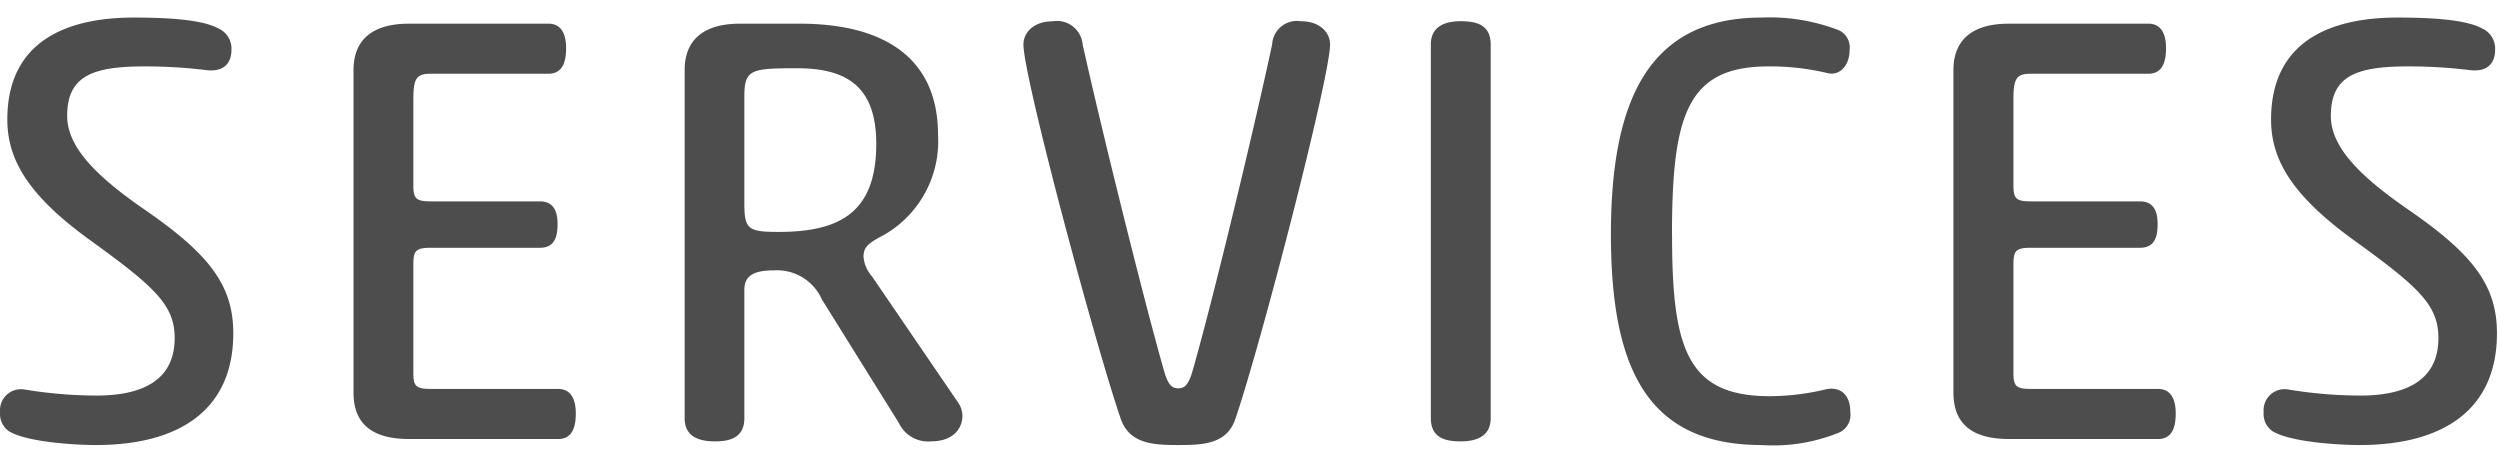 <svg xmlns="http://www.w3.org/2000/svg" width="131" height="24" viewBox="0 0 131 24">
  <g id="title-services" transform="translate(-204 -192)">
    <rect id="長方形_11" data-name="長方形 11" width="131" height="24" transform="translate(204 192)" fill="none"/>
    <path id="パス_41" data-name="パス 41" d="M2.08-16.736c0,2.176,1.184,4.064,4.448,6.4,3.36,2.432,4.32,3.36,4.32,5.056,0,2.368-1.952,3.008-4.1,3.008a23.417,23.417,0,0,1-3.776-.32A1.1,1.1,0,0,0,1.7-1.408a1.1,1.1,0,0,0,.448.992C3.04.16,5.6.32,6.72.32c4.352,0,7.2-1.824,7.2-5.856,0-2.5-1.248-4.128-4.576-6.432-2.752-1.888-4.128-3.392-4.128-4.96,0-2.08,1.312-2.592,4.032-2.592a26.006,26.006,0,0,1,3.232.192c1.024.128,1.344-.448,1.344-1.056a1.155,1.155,0,0,0-.672-1.12c-.7-.384-2.08-.576-4.448-.576C5.312-22.08,2.08-20.928,2.08-16.736Zm28.352-2.4c.736,0,.928-.608.928-1.344,0-.64-.192-1.28-.928-1.28h-7.3c-1.984,0-2.912.9-2.912,2.432v16.9c0,1.6.928,2.432,2.912,2.432h7.808c.736,0,.928-.608.928-1.344,0-.64-.192-1.28-.928-1.28H24.256c-.768,0-.9-.16-.9-.832v-5.7c0-.7.128-.864.9-.864h5.728c.736,0,.928-.512.928-1.248,0-.64-.192-1.184-.928-1.184H24.256c-.768,0-.9-.16-.9-.832v-4.48c0-1.088.128-1.376.9-1.376ZM40.7-7.808c0-.672.384-1.024,1.536-1.024A2.575,2.575,0,0,1,44.768-7.3L48.8-.832a1.688,1.688,0,0,0,1.664.96c1.248,0,1.664-.736,1.664-1.344a1.261,1.261,0,0,0-.192-.64L47.392-8.512a1.812,1.812,0,0,1-.448-1.024c0-.448.16-.64.768-.992a5.653,5.653,0,0,0,3.136-5.408c0-4-2.784-5.824-7.264-5.824h-3.1c-1.984,0-2.912.9-2.912,2.432v18.24c0,1.024.832,1.216,1.6,1.216S40.7-.064,40.7-1.088Zm0-10.144c0-1.408.352-1.472,2.752-1.472,2.624,0,4.16.96,4.16,3.968,0,3.648-1.984,4.608-5.12,4.608-1.568,0-1.792-.128-1.792-1.472Zm22.752,15.3c-.256,0-.512-.064-.736-.832-1.088-3.776-3.392-13.12-4.288-17.184a1.352,1.352,0,0,0-1.568-1.216c-1.024,0-1.536.608-1.536,1.216,0,1.7,3.744,15.648,5.088,19.584C60.864.256,62.112.32,63.424.32c1.28,0,2.56-.032,3.008-1.376,1.344-3.936,4.96-17.92,4.96-19.616,0-.608-.512-1.216-1.536-1.216a1.3,1.3,0,0,0-1.5,1.216c-.864,4.064-3.1,13.408-4.192,17.184C63.936-2.72,63.68-2.656,63.456-2.656ZM79.808-20.672c0-1.024-.736-1.216-1.568-1.216-.7,0-1.568.192-1.568,1.216V-1.088c0,1.024.736,1.216,1.568,1.216.7,0,1.568-.192,1.568-1.216Zm9.5,9.984c0-6.3.8-8.832,5.056-8.832a12.946,12.946,0,0,1,3.1.352c.64.16,1.152-.416,1.152-1.216a1,1,0,0,0-.544-1.024,10.046,10.046,0,0,0-4.064-.672c-5.952,0-7.9,4.384-7.9,11.36,0,7.1,1.952,11.04,7.9,11.04a9.116,9.116,0,0,0,4.1-.672,1.024,1.024,0,0,0,.544-1.056c0-1.056-.672-1.344-1.312-1.184a12.721,12.721,0,0,1-2.912.352C90.08-2.24,89.312-4.768,89.312-10.688Zm24.96-8.448c.736,0,.928-.608.928-1.344,0-.64-.192-1.28-.928-1.28h-7.3c-1.984,0-2.912.9-2.912,2.432v16.9c0,1.6.928,2.432,2.912,2.432h7.808c.736,0,.928-.608.928-1.344,0-.64-.192-1.28-.928-1.28H108.1c-.768,0-.9-.16-.9-.832v-5.7c0-.7.128-.864.9-.864h5.728c.736,0,.928-.512.928-1.248,0-.64-.192-1.184-.928-1.184H108.1c-.768,0-.9-.16-.9-.832v-4.48c0-1.088.128-1.376.9-1.376Zm6.432,2.4c0,2.176,1.184,4.064,4.448,6.4,3.36,2.432,4.32,3.36,4.32,5.056,0,2.368-1.952,3.008-4.1,3.008a23.417,23.417,0,0,1-3.776-.32,1.1,1.1,0,0,0-1.28,1.184,1.1,1.1,0,0,0,.448.992c.9.576,3.456.736,4.576.736,4.352,0,7.2-1.824,7.2-5.856,0-2.5-1.248-4.128-4.576-6.432-2.752-1.888-4.128-3.392-4.128-4.96,0-2.08,1.312-2.592,4.032-2.592a26.006,26.006,0,0,1,3.232.192c1.024.128,1.344-.448,1.344-1.056a1.155,1.155,0,0,0-.672-1.12c-.7-.384-2.08-.576-4.448-.576C123.936-22.08,120.7-20.928,120.7-16.736Z" transform="translate(202.304 215)" fill="#4d4d4d"/>
  </g>
</svg>

